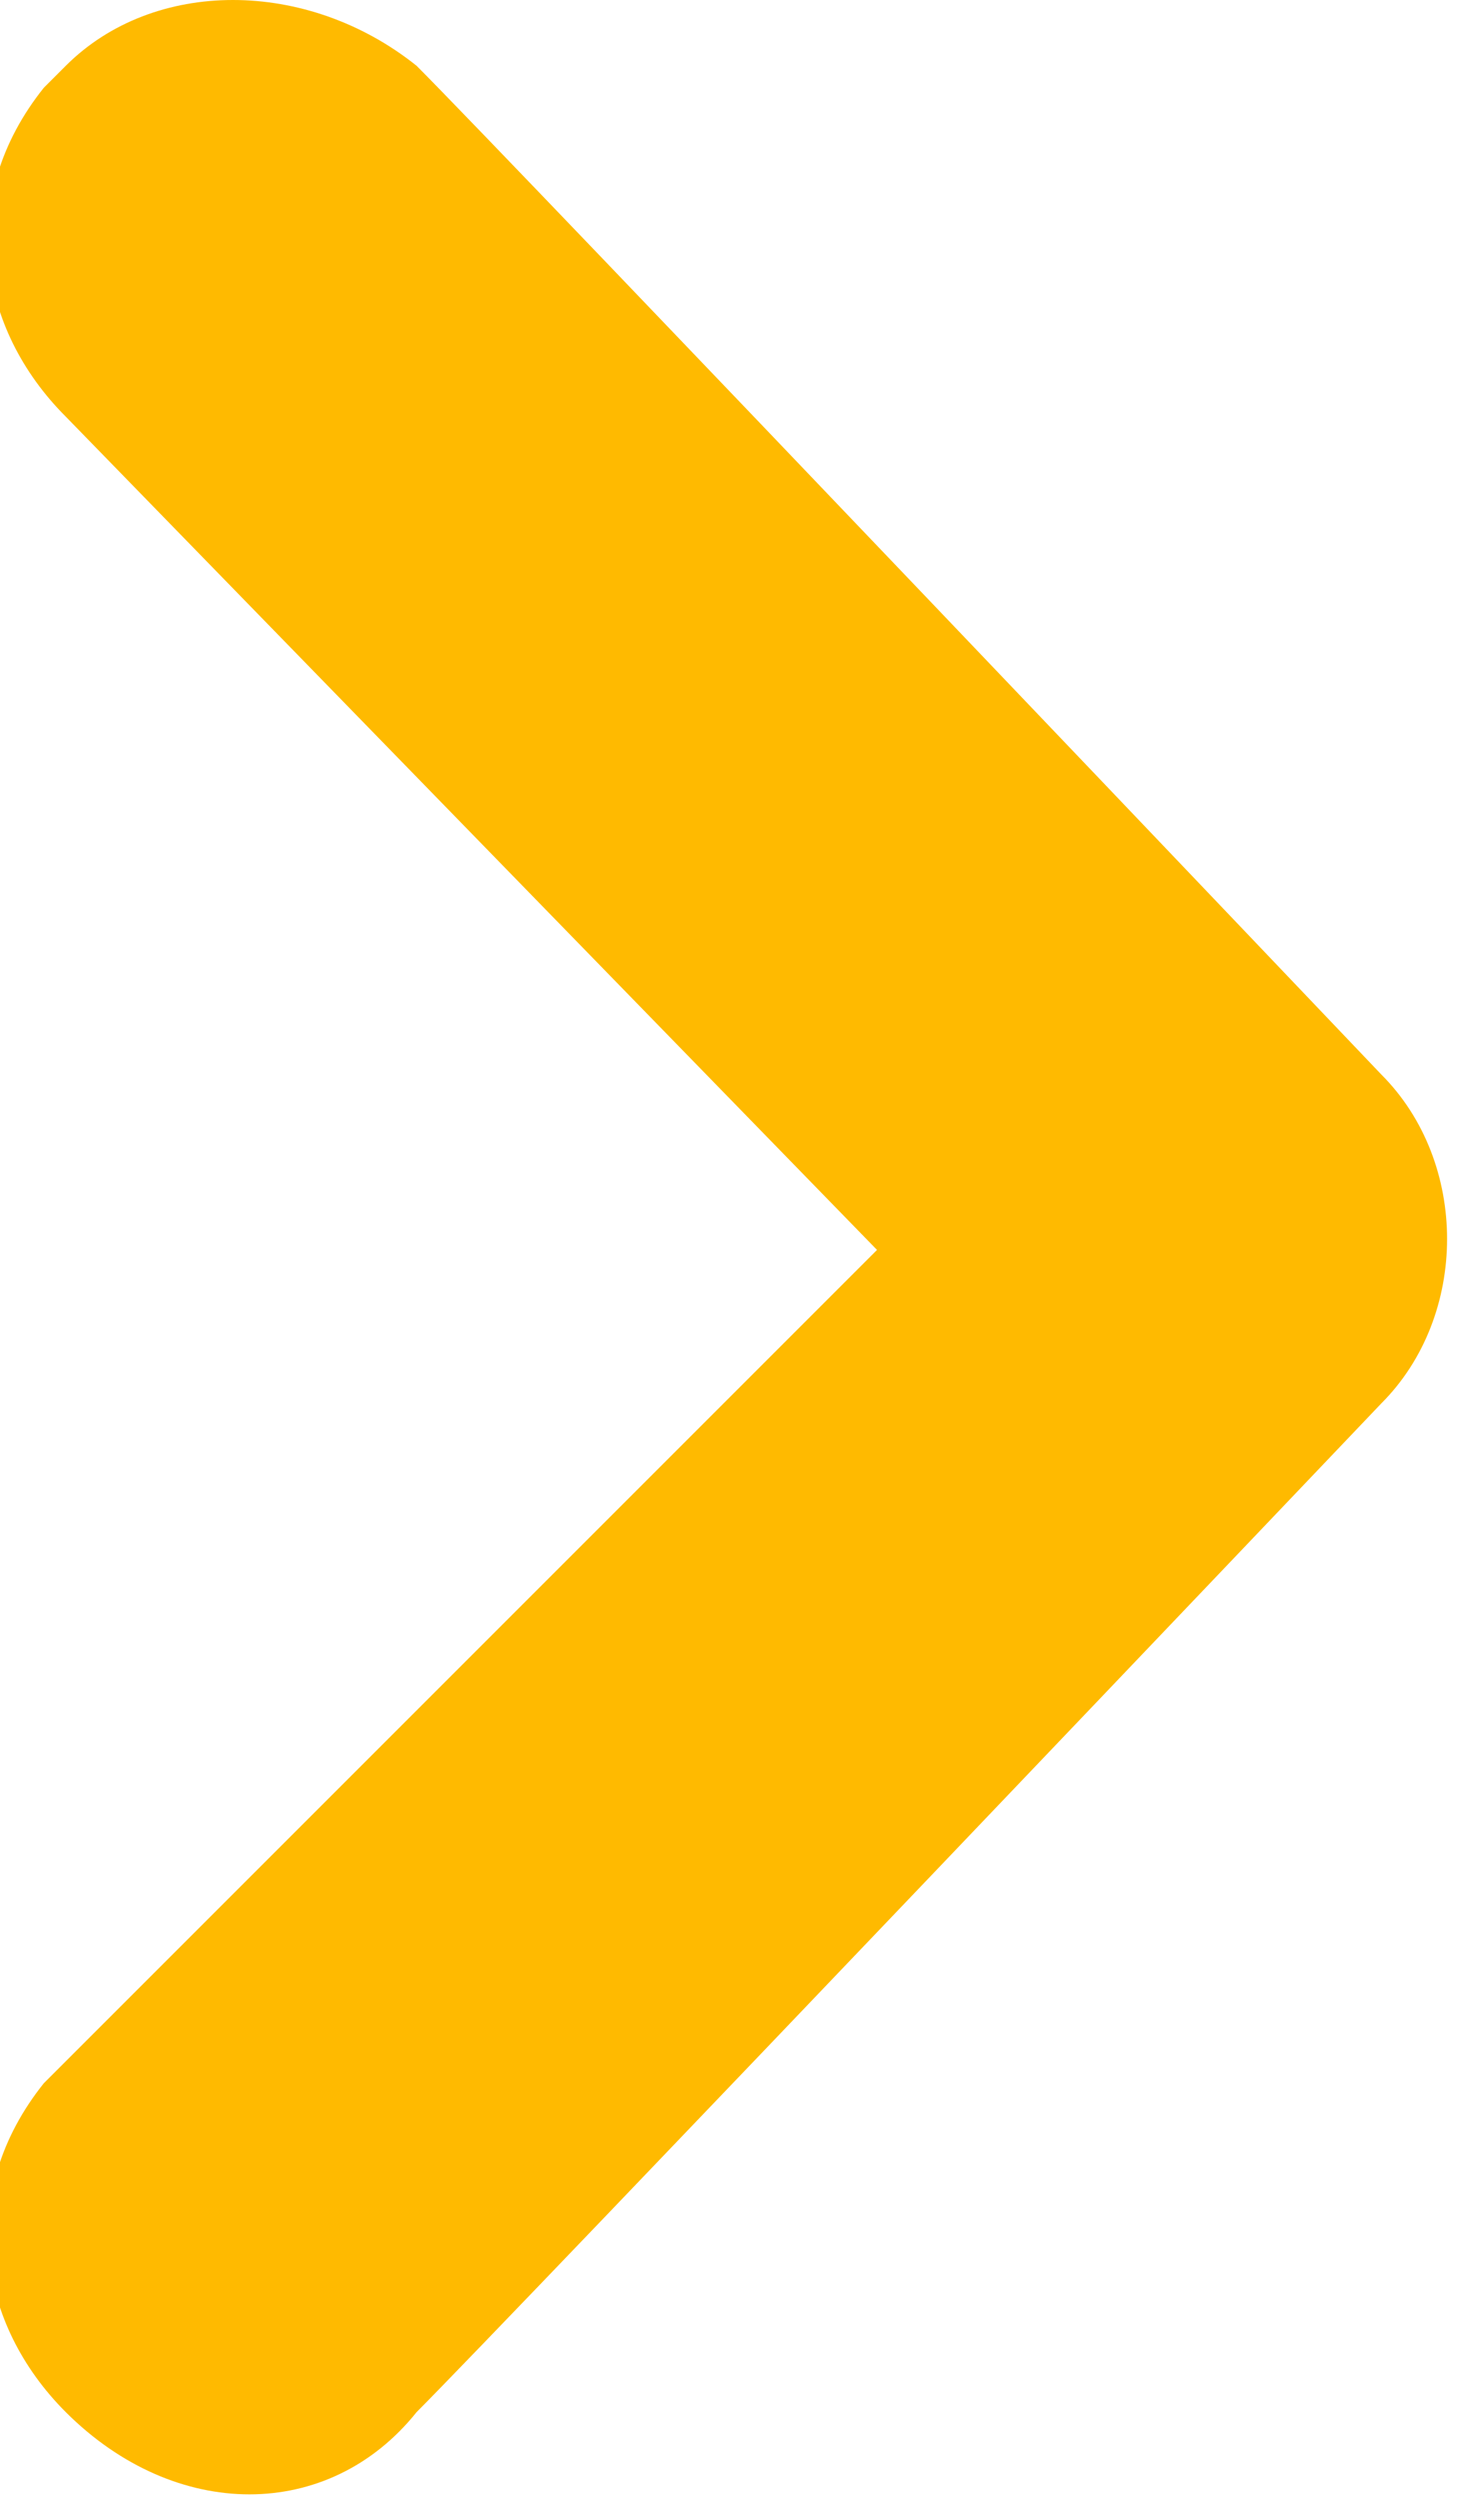 <?xml version="1.0" encoding="utf-8"?>
<!-- Generator: Adobe Illustrator 23.0.2, SVG Export Plug-In . SVG Version: 6.00 Build 0)  -->
<svg version="1.1" id="Layer_1" xmlns="http://www.w3.org/2000/svg" xmlns:xlink="http://www.w3.org/1999/xlink" x="0px" y="0px"
	 viewBox="0 0 6.7 11.4" style="enable-background:new 0 0 6.7 11.4;" xml:space="preserve">
<style type="text/css">
	.st0{fill:#FFBA00;}
</style>
<path id="chevron-down" class="st0" d="M0.3,11c-0.4-0.4-0.5-1-0.1-1.5c0,0,0,0,0.1-0.1L4,5.7L0.3,1.9c-0.4-0.4-0.5-1-0.1-1.5
	c0,0,0,0,0.1-0.1c0.4-0.4,1.1-0.4,1.6,0c0.4,0.4,4.4,4.6,4.4,4.6c0.4,0.4,0.4,1.1,0,1.5c0,0,0,0,0,0c0,0-4,4.2-4.4,4.6
	C1.5,11.5,0.8,11.5,0.3,11z"/>
</svg>
